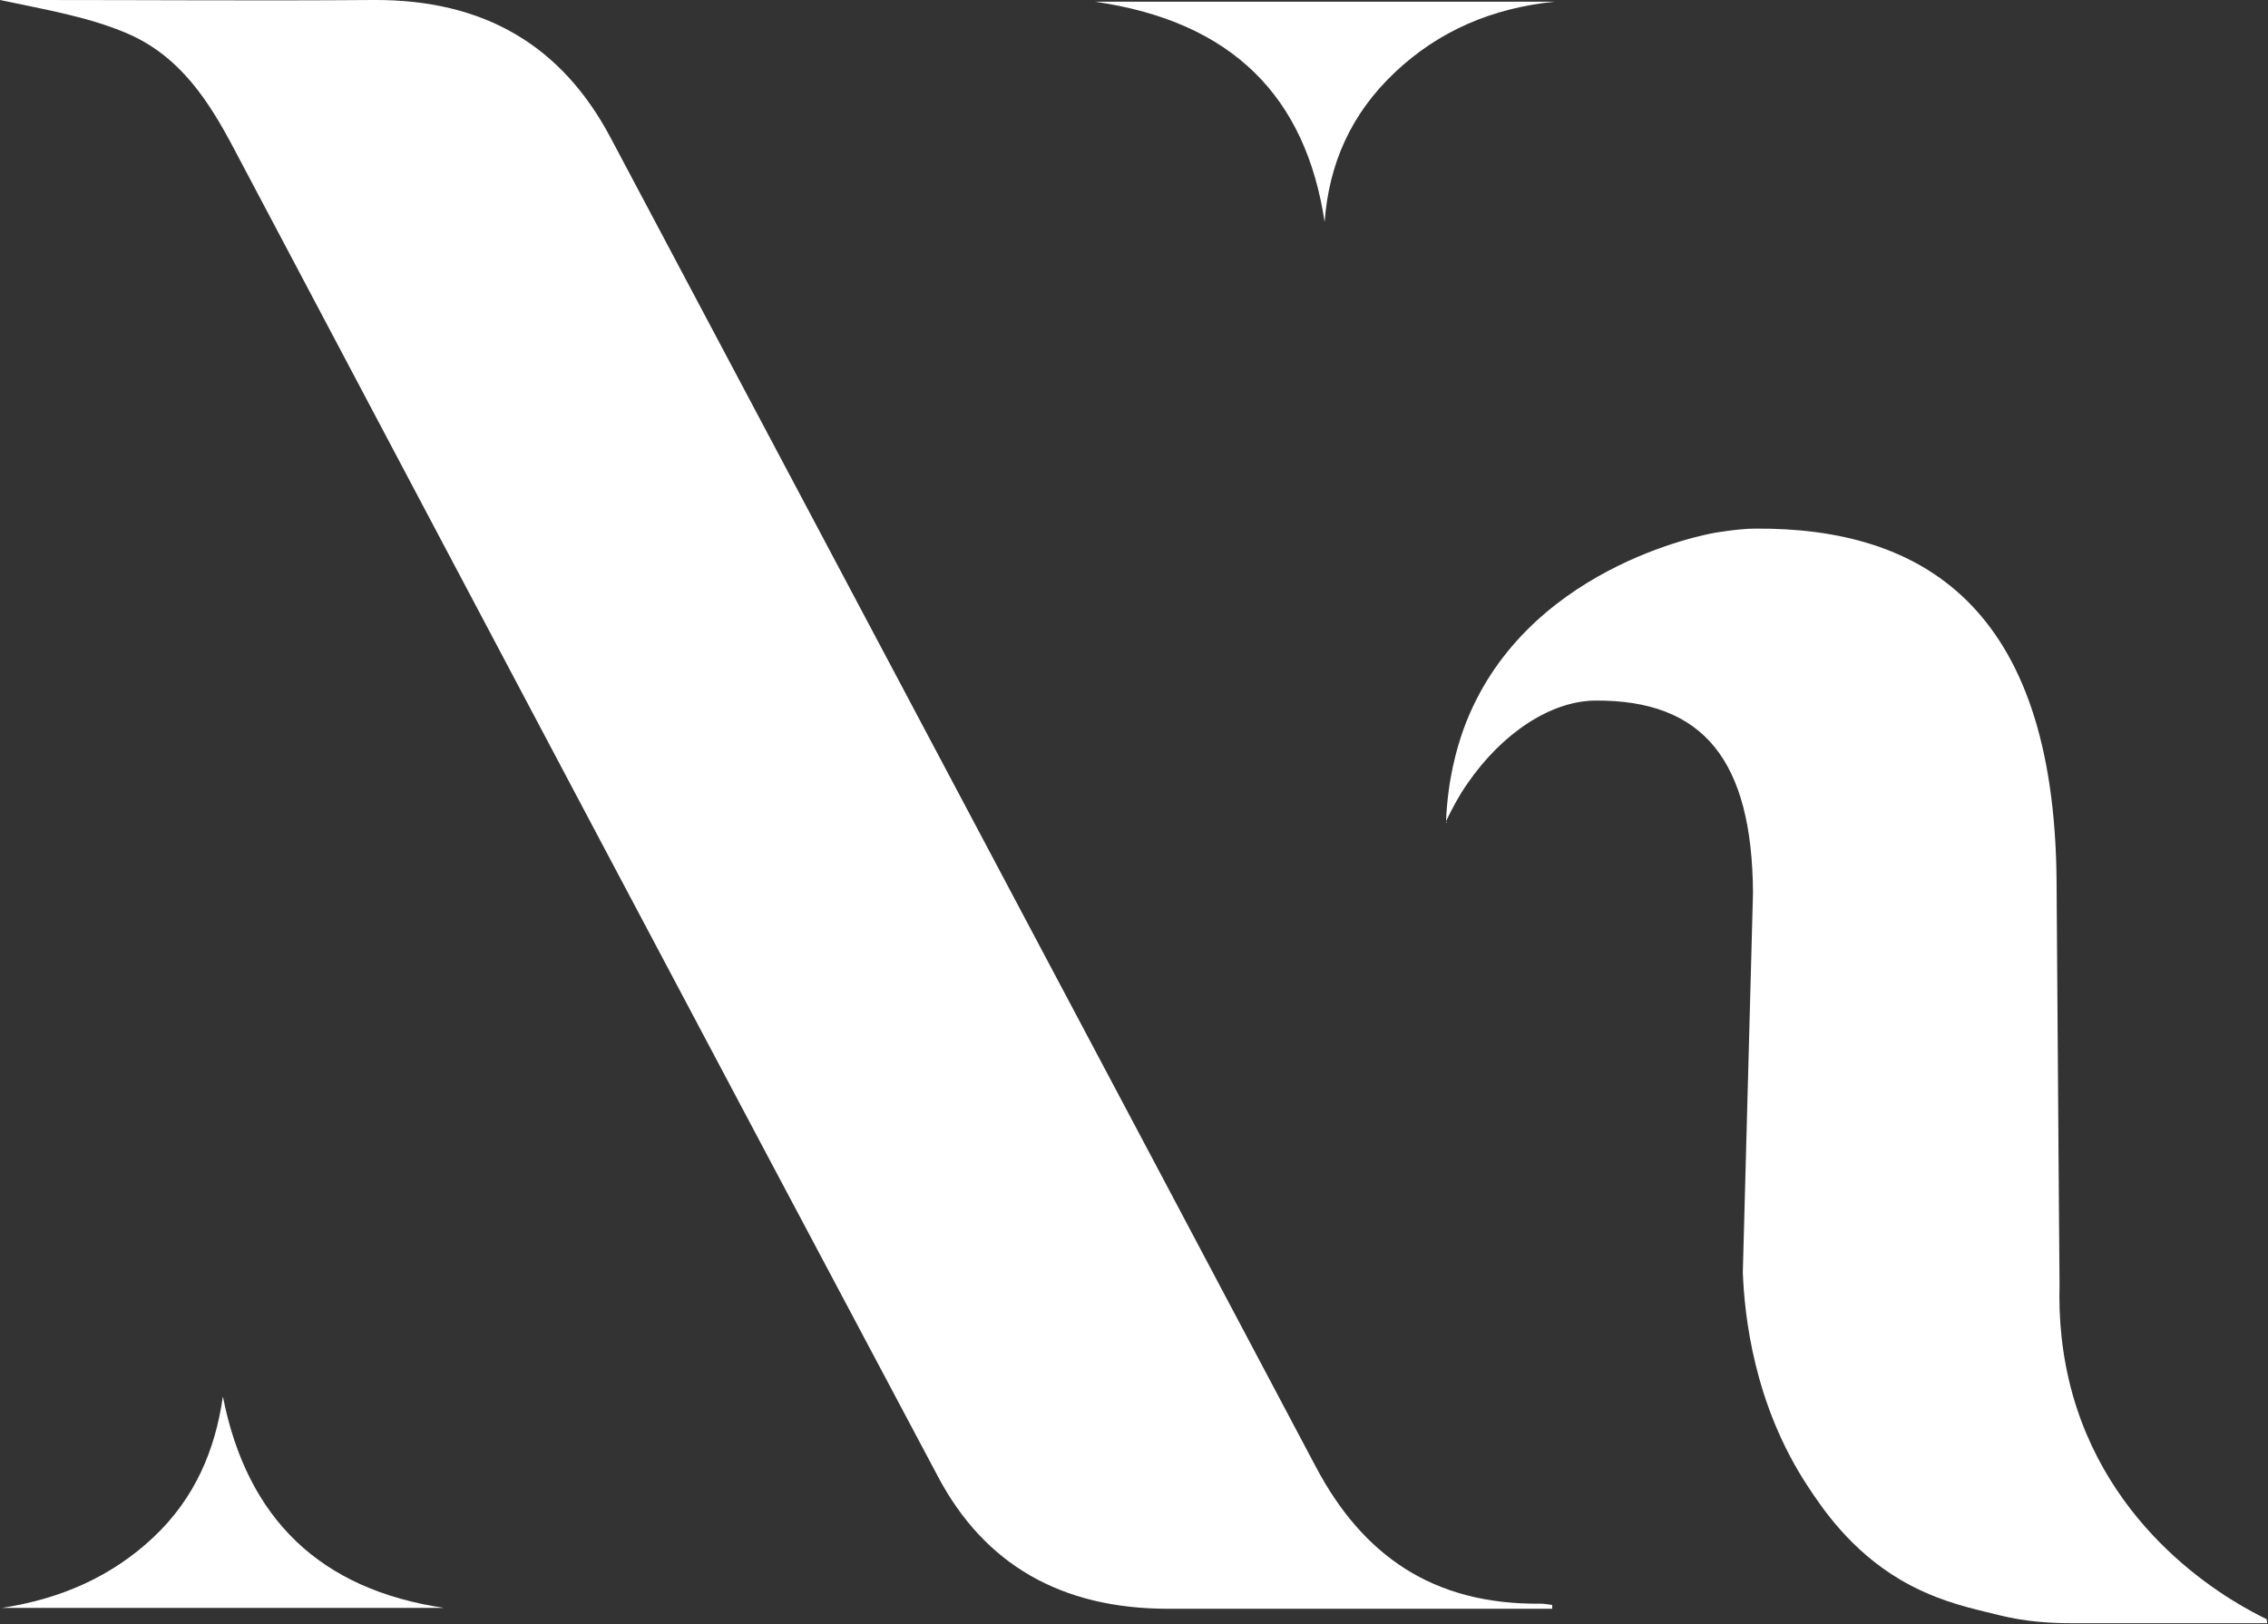 <svg xmlns="http://www.w3.org/2000/svg" id="Calque_2" viewBox="0 0 534.2 382.5"><rect x="0" y="0" width="534.2" height="382.5" fill="#333333" stroke="none"/><defs><style> .st0 { fill: #fff; } </style></defs><g id="Calque_1-2"><path class="st0" d="M365.5,378.9h-25.4c-21.7,0-43.3,0-65,0-25.2,0-43.2-10.5-54.1-31C165.6,243.8,110.4,139.5,55.2,35.2c-5.9-11.2-12.7-22-25.4-27.4C20.6,3.9,10.3,2.2,0,0h9c26.3,0,52.6.2,78.8,0,26.4-.2,44.6,10.9,56,32.4,55.4,104.4,110.9,208.8,166.2,313.2,10.9,20.5,27.3,32.4,52.9,32.1.9,0,1.8.2,2.7.3,0,.3,0,.6,0,.9h0Z"></path><path class="st0" d="M257.8.4h108.4c-14.8,1.5-27.3,6.9-37.6,16.6-10.4,9.8-15.6,21.6-16.6,35.3-4.4-29.3-21.5-47.2-54.1-51.9Z"></path><path class="st0" d="M104.6,378.7H.4c13.9-2.1,25.9-7.4,35.7-16.6,9.8-9.2,14.6-20.6,16.4-33.2,5.7,29,23.1,45.5,52.1,49.8h0Z"></path><path class="st0" d="M340.6,193.7c0,0,0-.2.1-.2,0,0,0,.2,0,.3,0,0,0,0-.1,0h0Z"></path><path class="st0" d="M534,381.4c-6.7-3.2-36-18.4-45.8-52.9-2.7-9.6-3.3-18.5-3.1-25.9l-.2-25.6-.5-69.5c-.5-65.2-32.2-83.3-71.1-83-2,0-5.1.3-8.9.9-2.7.4-45.9,8.4-59.7,46.4-1.6,4.5-3.7,11.8-4.1,21.6,1.5-3.1,3.1-6.1,5-8.8,8.3-12.1,19.8-19.5,30.1-19.6,25.7-.2,37,14.3,37.2,45.3-.8,29.8-1.6,59.6-2.4,89.4.4,10,2.5,31,15.4,50.5,3.5,5.3,10,14.9,21.6,21.8,7.8,4.6,15.1,6.4,20.5,7.7,3.8.9,9.1,2.6,20.1,2.6,15.3,0,30.6,0,45.9,0,0-.4-.1-.7-.2-1.1Z"></path></g></svg>